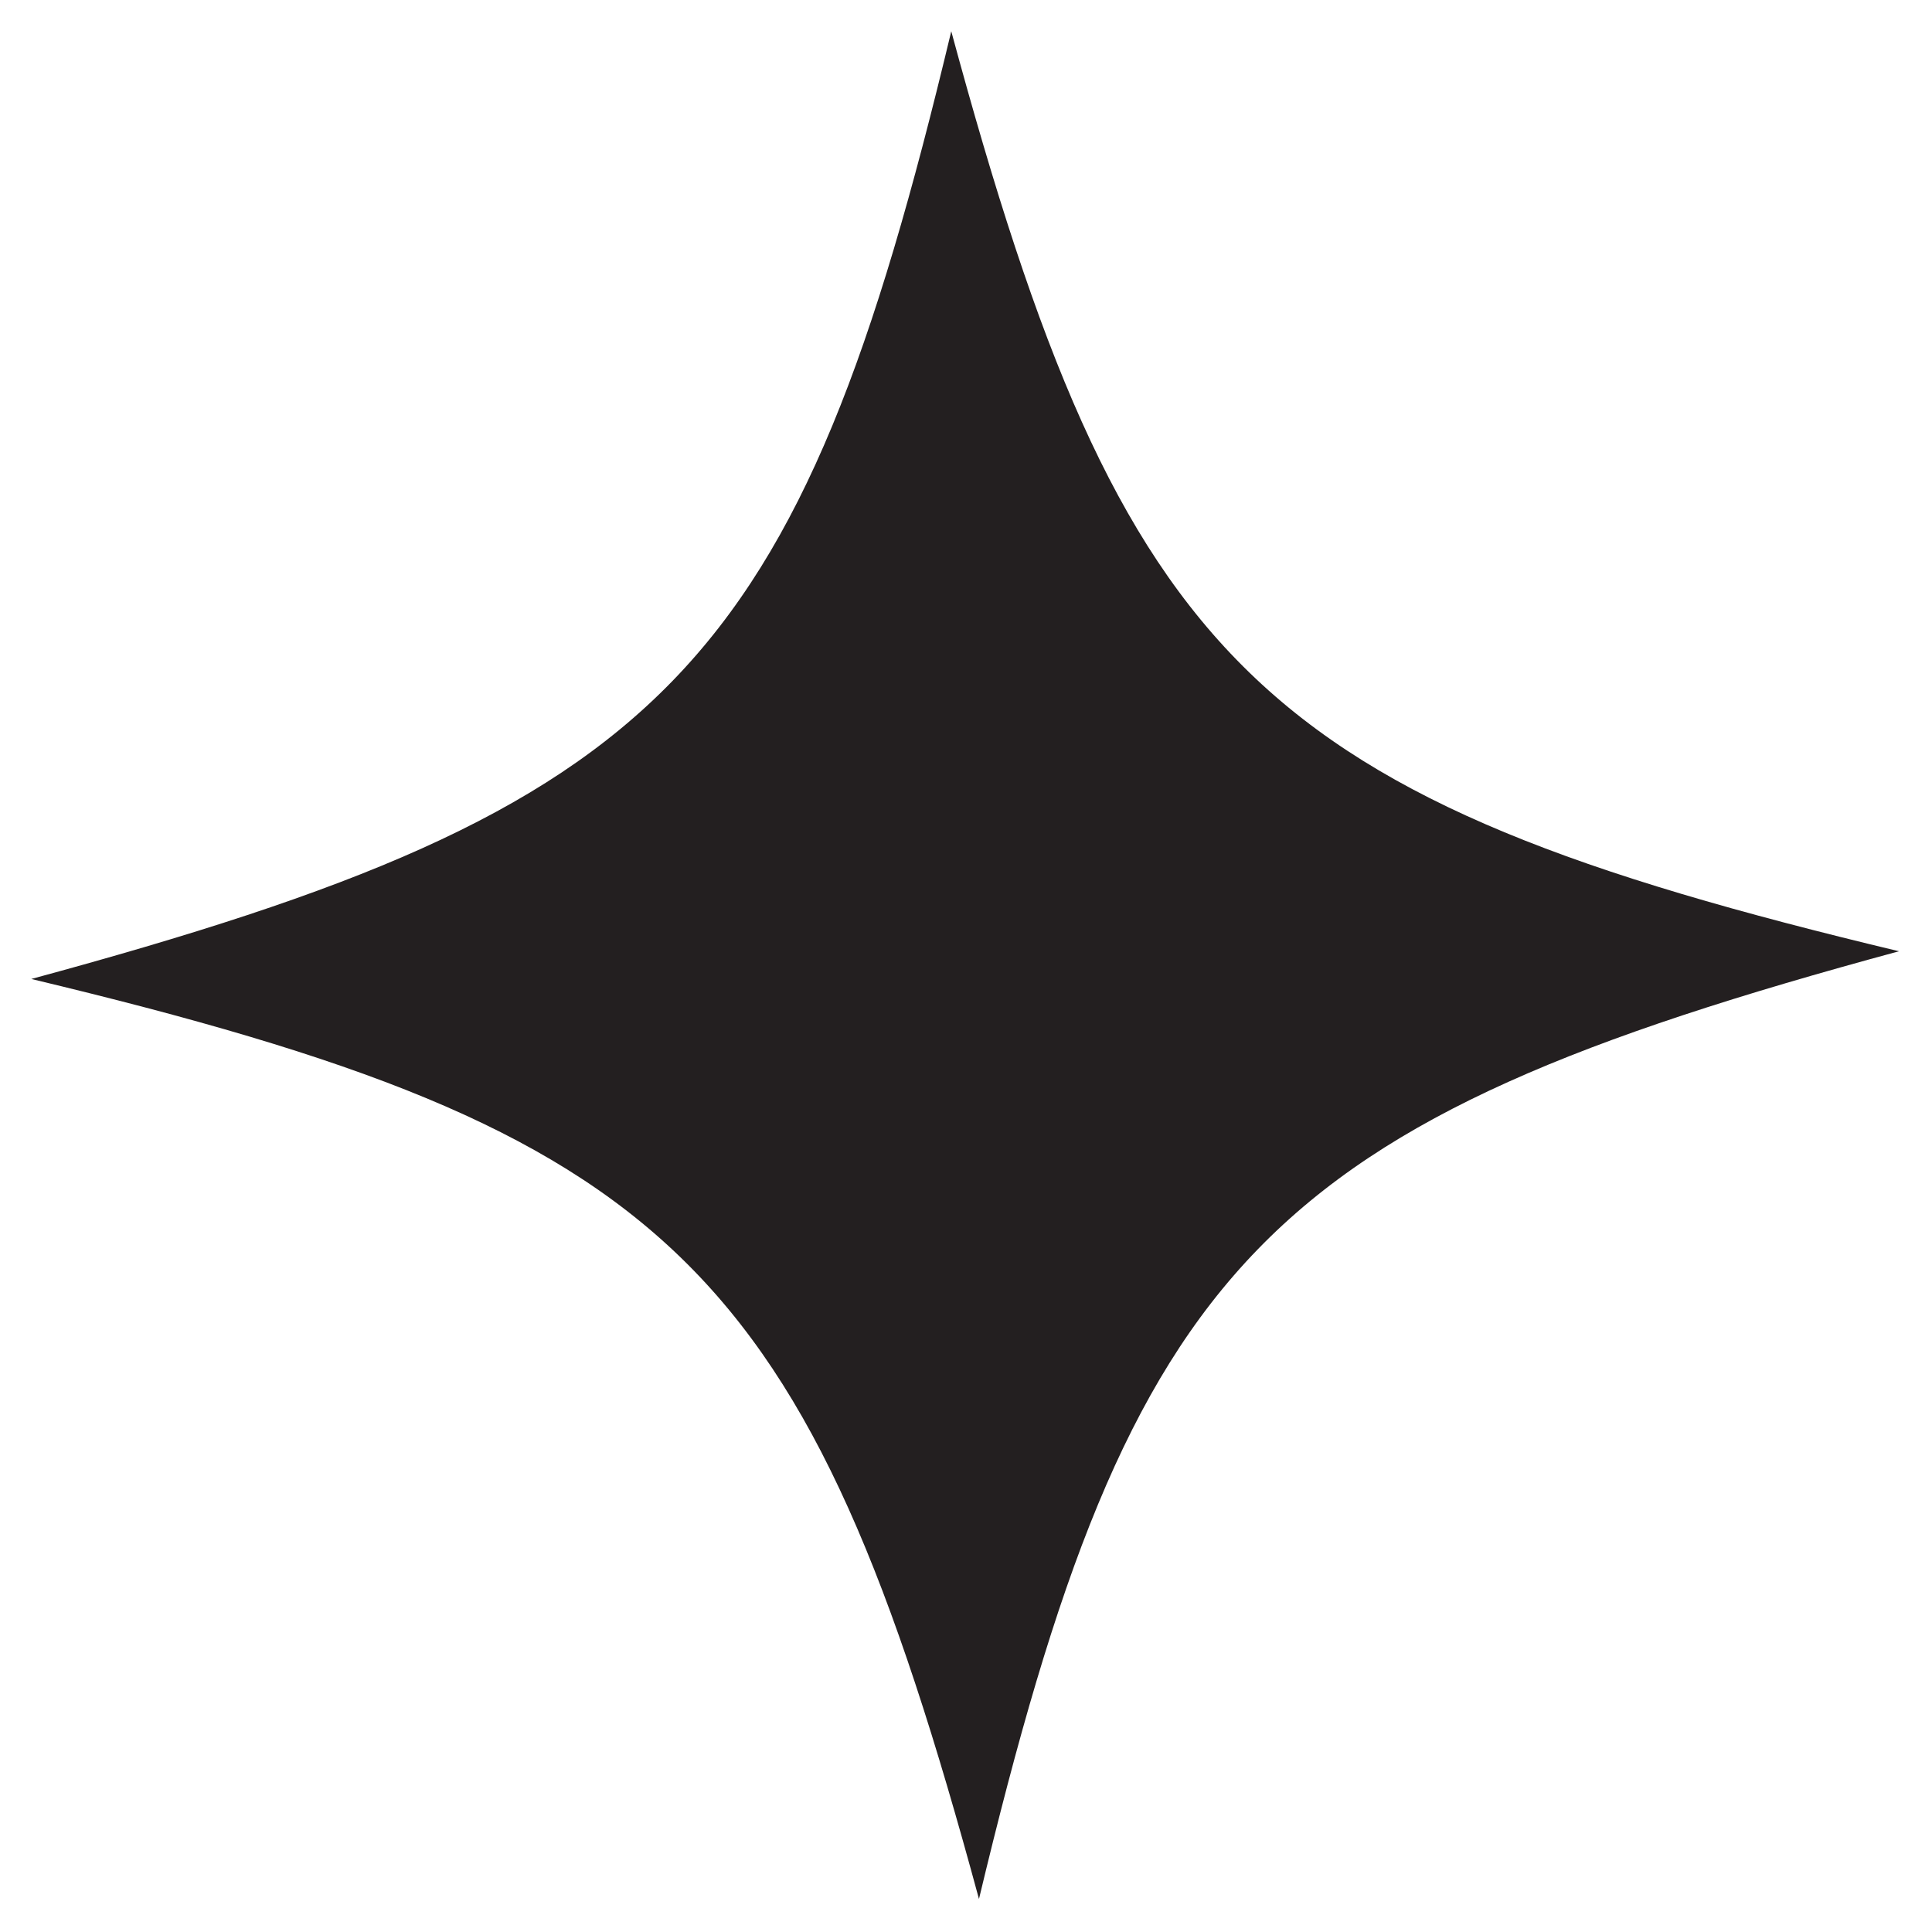 <svg width="35" height="35" viewBox="0 0 35 35" fill="none" xmlns="http://www.w3.org/2000/svg">
<path d="M34.402 17.233C22.872 20.356 20.515 22.782 17.735 34.402C14.613 22.872 12.187 20.514 0.567 17.735C12.097 14.613 14.454 12.186 17.233 0.566C20.356 12.097 22.782 14.454 34.402 17.233Z" fill="#231F20"/>
</svg>
